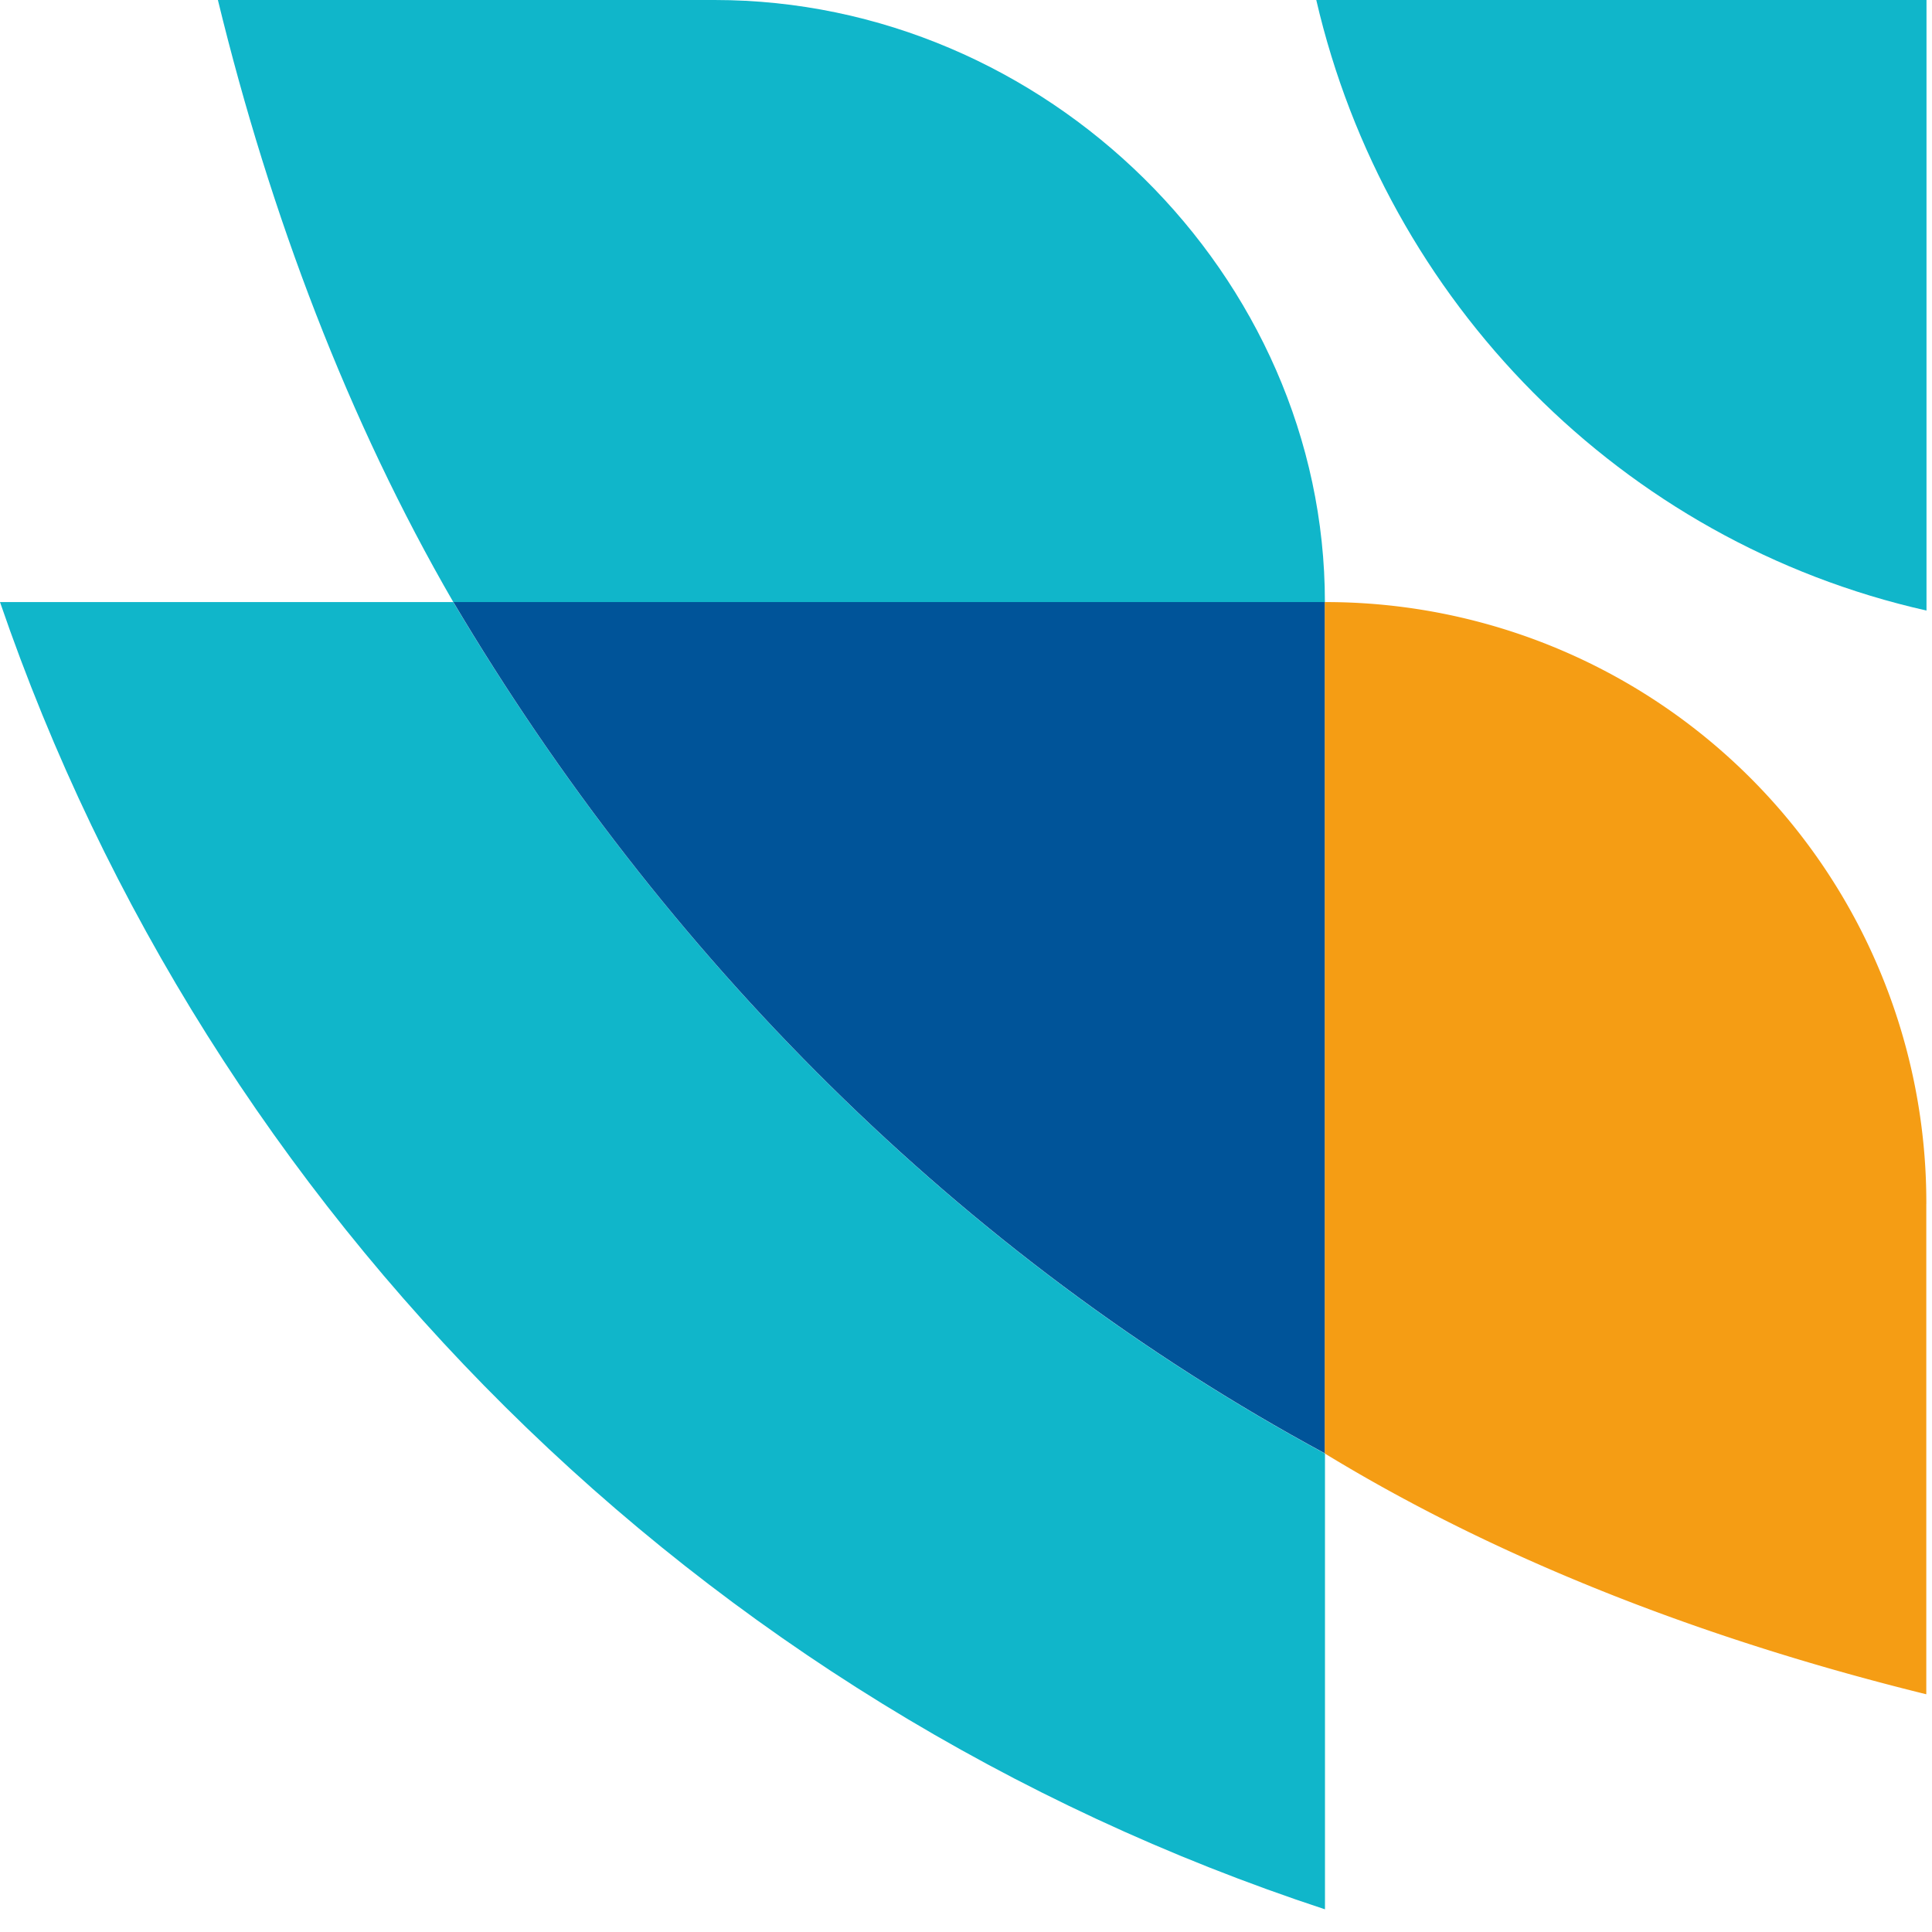 <svg xmlns="http://www.w3.org/2000/svg" width="46" height="46" fill="none"><path fill="#10B6CA" d="M0 14.335h10.792c4.983 8.394 12.036 15.564 20.755 20.274V45.46C16.602 40.544 4.982 28.872 0 14.335Z"/><path fill="#005499" d="M31.547 14.335v20.27c-8.716-4.709-15.772-11.876-20.754-20.273h20.754v.003Z"/><path fill="#10B6CA" d="M31.547 14.335H10.793C8.3 10.033 6.433 5.12 5.188 0h11.827c7.889 0 14.53 6.553 14.53 14.335h.002Z"/><path fill="#F59D14" d="M45.864 28.667V40.34c-4.982-1.229-9.961-3.073-14.321-5.733V14.335A14.299 14.299 0 0 1 45.865 28.67v-.003Z"/><path fill="#10B6CA" d="M31.34 0C33 7.168 38.603 12.901 45.869 14.537V0h-14.53Z"/></svg>
